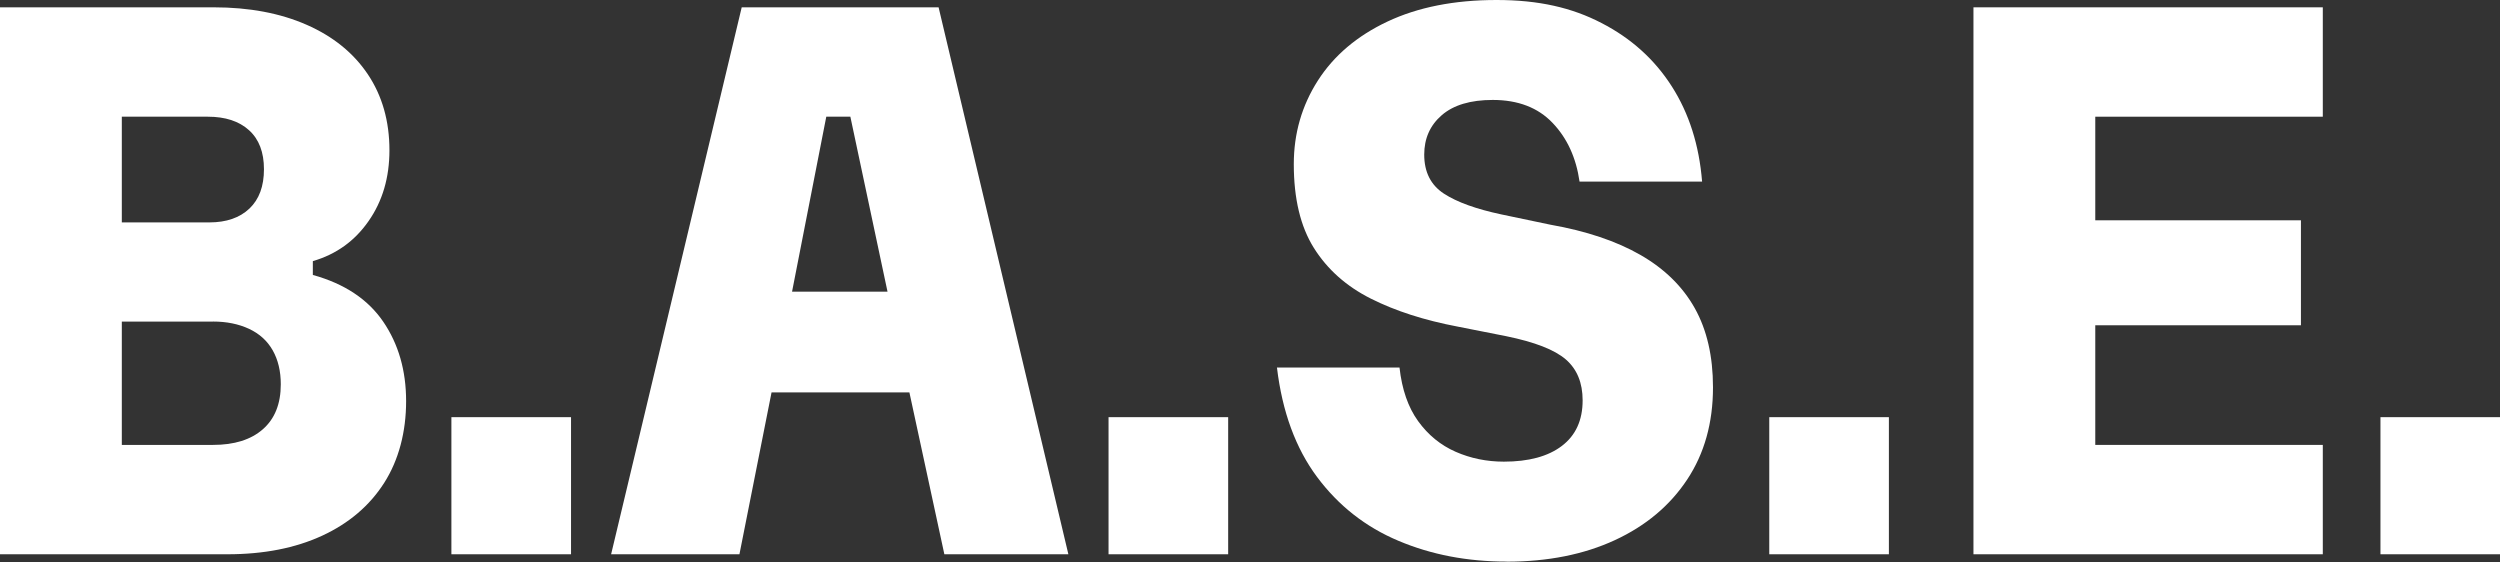 <svg width="209" height="47" viewBox="0 0 209 47" fill="none" xmlns="http://www.w3.org/2000/svg">
<rect x="0" y="0" width="209" height="47" fill="#333333" stroke="none"/>
<g clip-path="url(#clip0_18_121)">
<path d="M0 46.337V0.612H17.866C20.83 0.612 23.427 1.101 25.636 2.073C27.853 3.046 29.559 4.432 30.756 6.22C31.952 8.008 32.557 10.123 32.557 12.563C32.557 14.841 31.979 16.812 30.817 18.478C29.661 20.143 28.104 21.265 26.153 21.829V22.985C28.798 23.719 30.756 25.018 32.034 26.887C33.312 28.757 33.951 30.973 33.951 33.536C33.951 36.099 33.339 38.451 32.122 40.361C30.905 42.272 29.172 43.747 26.942 44.78C24.705 45.814 22.067 46.337 19.015 46.337H0ZM17.376 9.756H10.184V18.593H17.499C18.92 18.593 20.041 18.206 20.85 17.438C21.666 16.663 22.067 15.568 22.067 14.147C22.067 12.726 21.653 11.639 20.816 10.884C19.98 10.13 18.838 9.756 17.37 9.756H17.376ZM17.805 26.887H10.184V37.194H17.805C19.593 37.194 20.986 36.758 21.979 35.881C22.971 35.011 23.474 33.76 23.474 32.129C23.474 31.034 23.25 30.089 22.802 29.294C22.353 28.498 21.693 27.9 20.823 27.492C19.946 27.084 18.94 26.881 17.805 26.881V26.887Z" fill="white"/>
<path d="M37.737 34.875H47.738V46.337H37.737V34.875Z" fill="white"/>
<path d="M51.089 46.337L62.007 0.612H78.466L89.316 46.337H78.948L76.025 32.802H64.502L61.817 46.337H51.089ZM74.197 24.386L71.09 9.756H69.077L66.215 24.386H74.203H74.197Z" fill="white"/>
<path d="M92.674 34.875H102.675V46.337H92.674V34.875Z" fill="white"/>
<path d="M125.959 46.949C122.668 46.949 119.65 46.371 116.904 45.209C114.157 44.053 111.893 42.272 110.105 39.872C108.317 37.472 107.196 34.427 106.754 30.728H116.999C117.203 32.557 117.719 34.053 118.556 35.208C119.392 36.364 120.439 37.221 121.696 37.771C122.954 38.322 124.3 38.594 125.721 38.594C127.794 38.594 129.412 38.159 130.568 37.282C131.724 36.405 132.308 35.14 132.308 33.468C132.308 32.006 131.839 30.864 130.908 30.055C129.97 29.239 128.304 28.594 125.911 28.104L121.887 27.309C119.086 26.779 116.652 25.997 114.599 24.963C112.546 23.93 110.962 22.516 109.84 20.728C108.718 18.94 108.161 16.601 108.161 13.719C108.161 11.156 108.834 8.831 110.173 6.737C111.512 4.643 113.457 2.998 115.993 1.802C118.535 0.605 121.574 0 125.109 0C128.644 0 131.411 0.639 133.886 1.924C136.367 3.202 138.325 4.97 139.766 7.227C141.207 9.484 142.05 12.135 142.295 15.181H132.05C131.765 13.189 131.017 11.55 129.793 10.272C128.576 8.994 126.904 8.355 124.796 8.355C122.927 8.355 121.506 8.783 120.527 9.633C119.548 10.483 119.065 11.584 119.065 12.924C119.065 14.385 119.616 15.473 120.711 16.187C121.805 16.901 123.409 17.478 125.524 17.927L129.61 18.784C132.614 19.314 135.13 20.157 137.142 21.313C139.154 22.468 140.67 23.957 141.683 25.765C142.696 27.574 143.206 29.783 143.206 32.38C143.206 35.351 142.486 37.921 141.044 40.096C139.603 42.272 137.591 43.958 135.007 45.154C132.424 46.351 129.406 46.956 125.952 46.956L125.959 46.949Z" fill="white"/>
<path d="M147.911 34.875H157.911V46.337H147.911V34.875Z" fill="white"/>
<path d="M164.981 46.337V0.612H194.186V9.756H175.165V18.417H192.358V27.193H175.165V37.194H194.186V46.337H164.981Z" fill="white"/>
<path d="M199.007 34.875H209.007V46.337H199.007V34.875Z" fill="white"/>
</g>
<defs>
<clipPath id="clip0_18_121">
<rect width="209" height="46.949" fill="white"/>
</clipPath>
</defs>
</svg>
